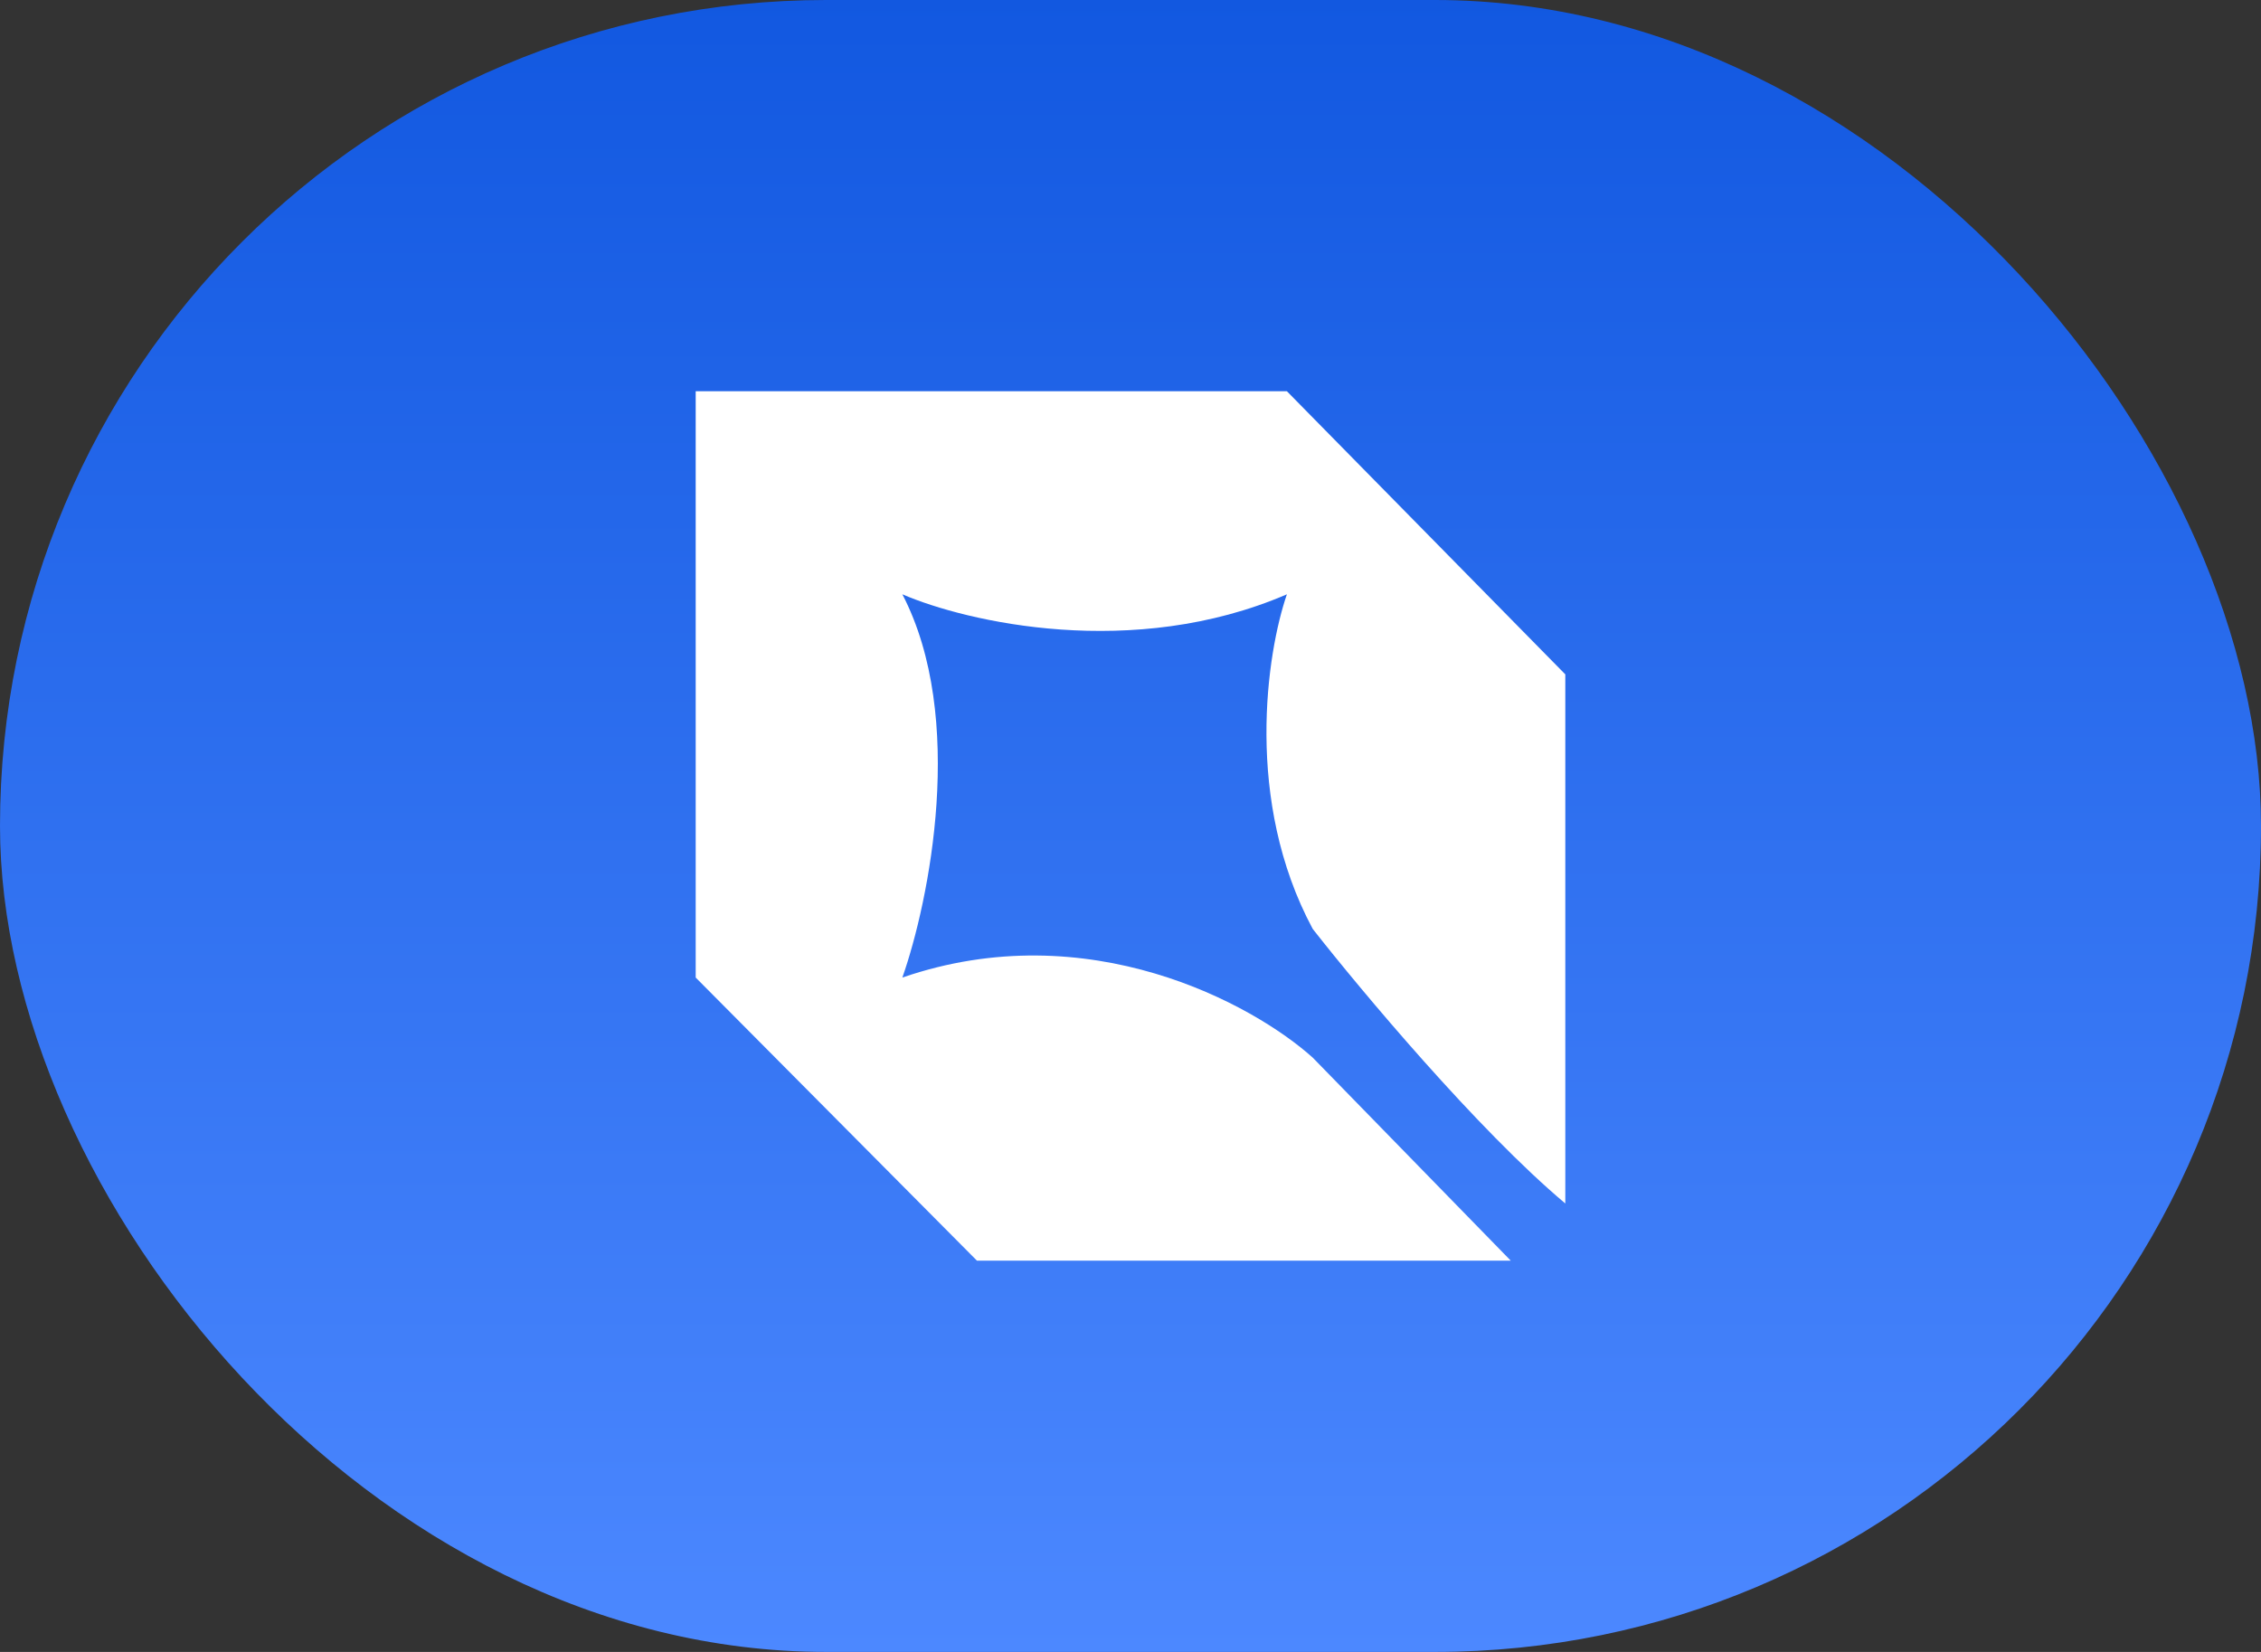 <svg width="52" height="38" viewBox="0 0 52 38" fill="none" xmlns="http://www.w3.org/2000/svg">
<rect x="0" y="0" width="52" height="38" fill="#333333" stroke="none"/>
<rect width="52" height="38" rx="19" fill="url(#paint0_linear_243_9621)"/>
<path d="M36 15.513V27.684C33.993 26 31.291 22.772 30.191 21.368C28.607 18.421 29.135 15.009 29.597 13.671C26.059 15.197 22.227 14.307 20.753 13.671C22.231 16.513 21.369 20.733 20.753 22.487C25.03 21.013 28.827 23.101 30.191 24.329L34.746 29H22.469L16 22.487V9H29.597L36 15.513Z" fill="white"/>
<defs>
<linearGradient id="paint0_linear_243_9621" x1="26" y1="-6.5" x2="26" y2="38" gradientUnits="userSpaceOnUse">
<stop stop-color="#0850DB"/>
<stop offset="1" stop-color="#4C88FF"/>
</linearGradient>
</defs>
</svg>
